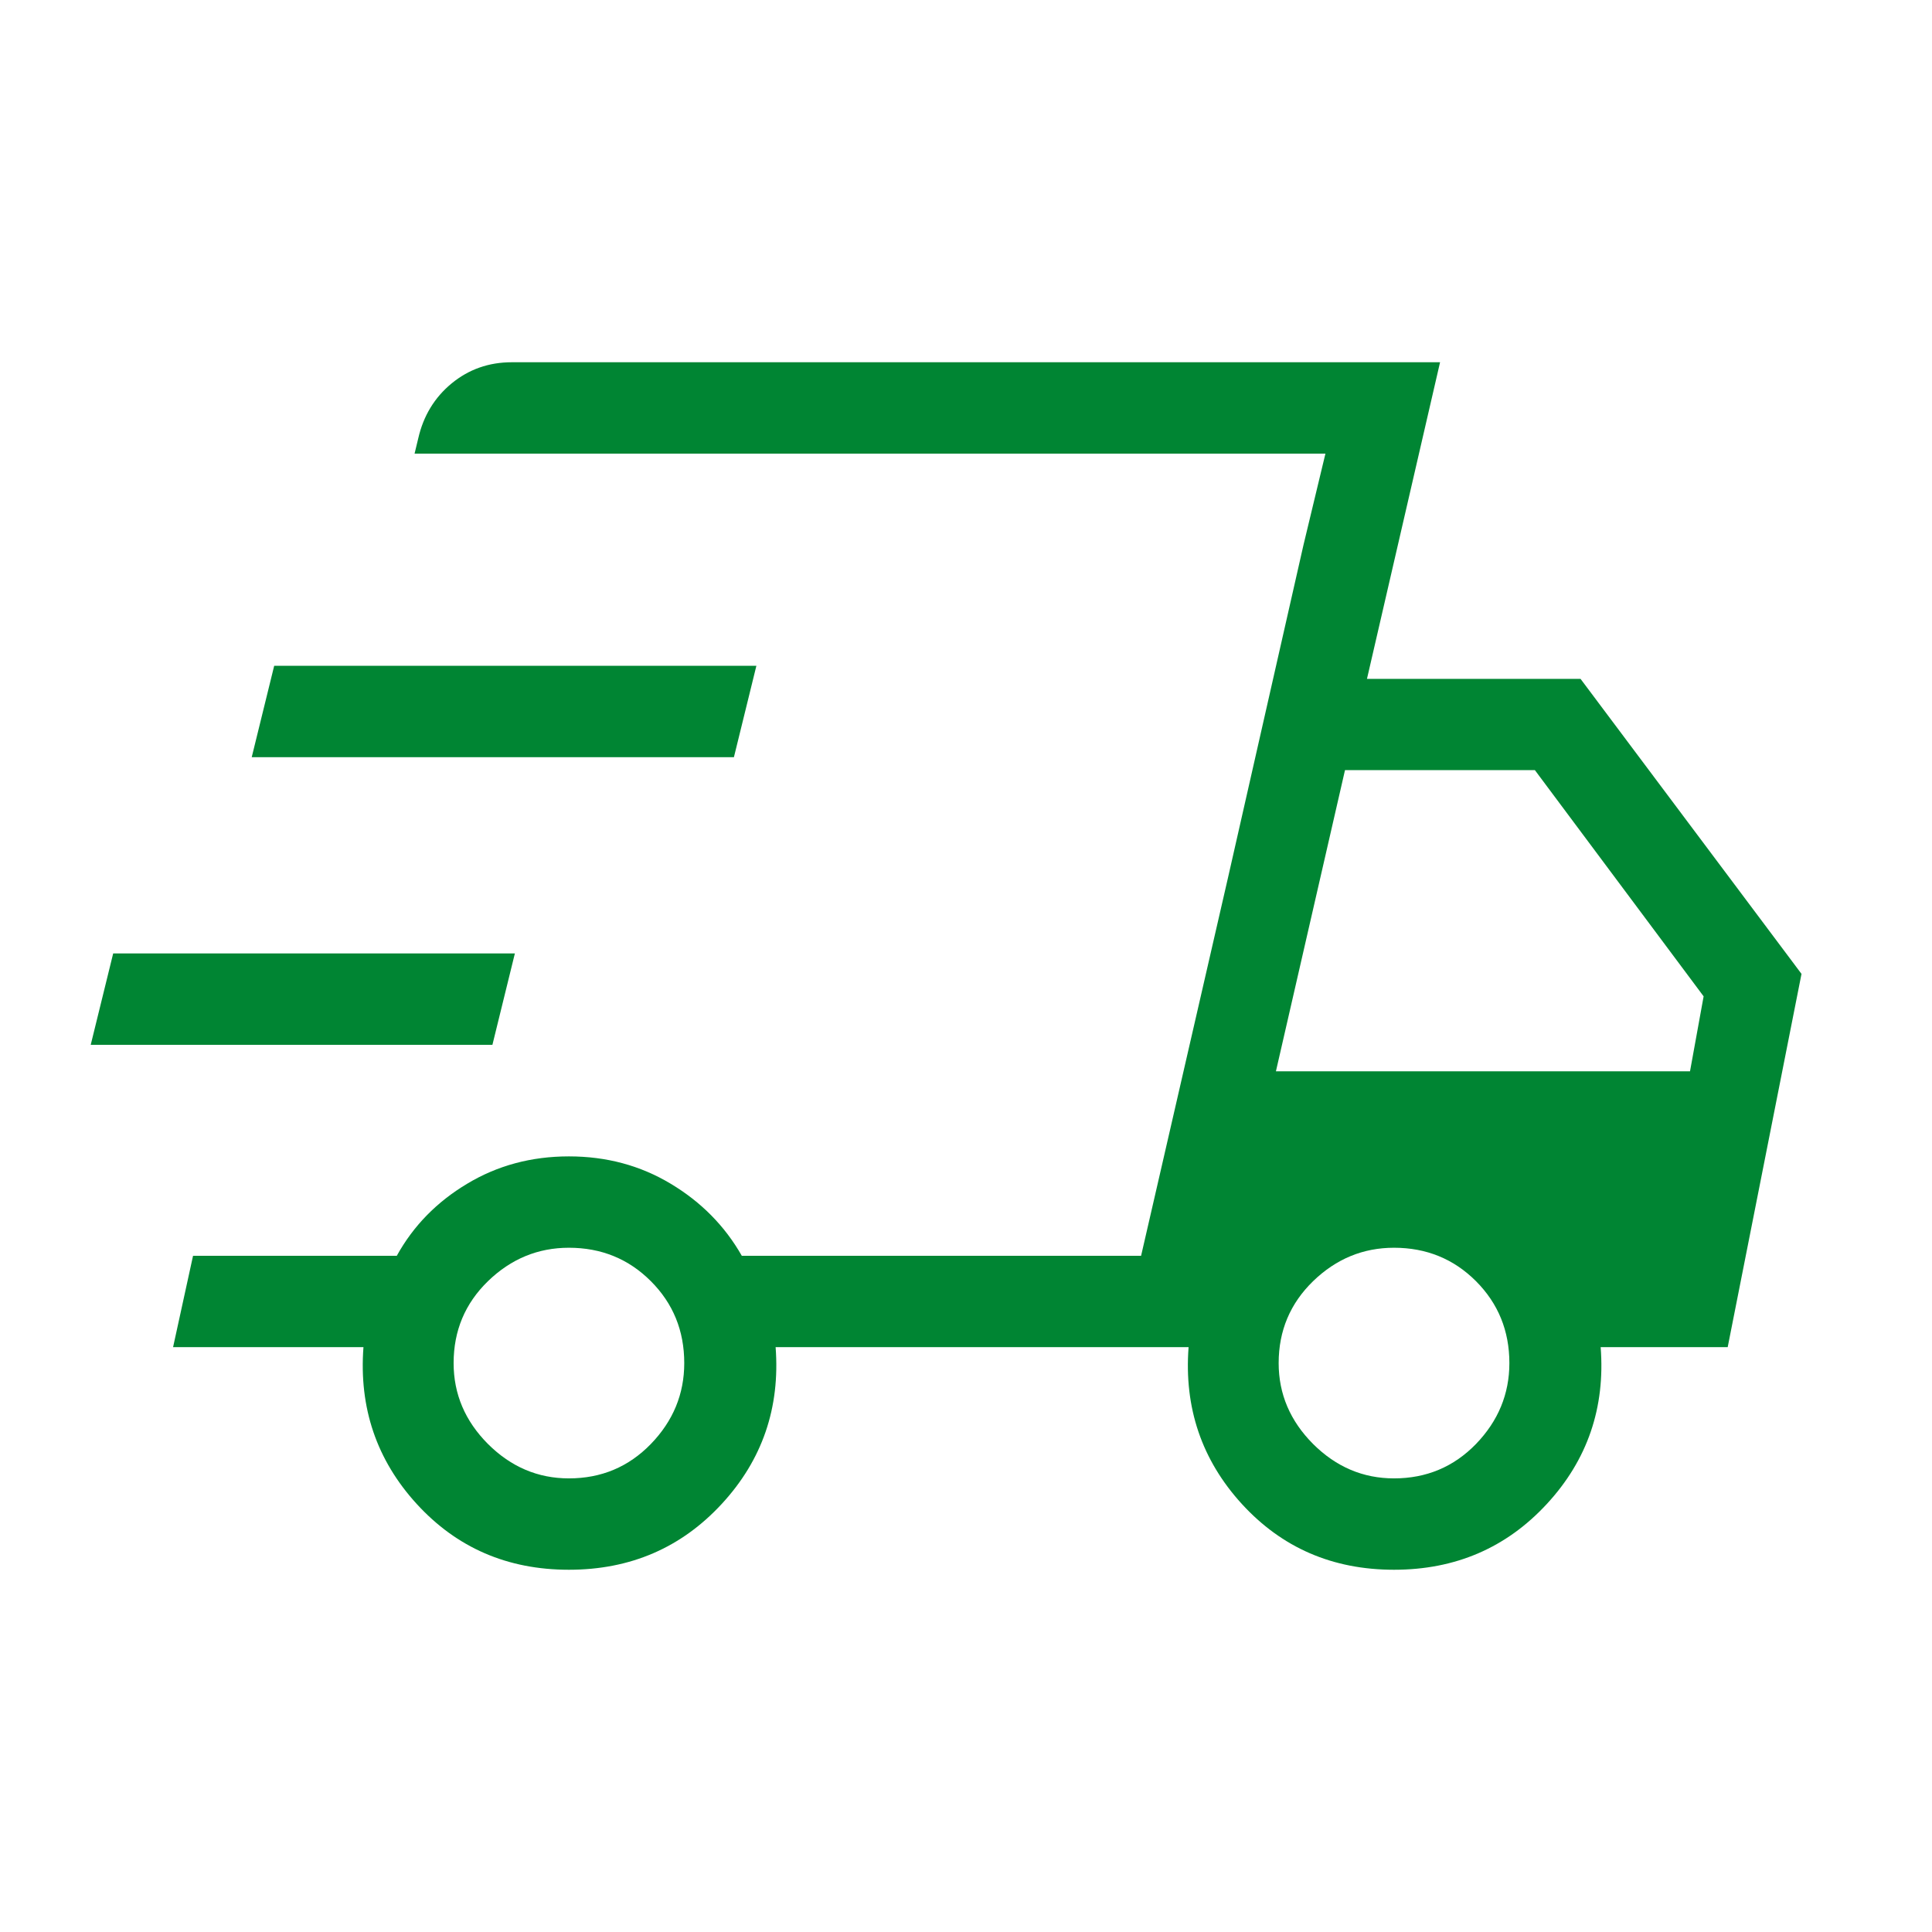 <svg width="24" height="24" viewBox="0 0 24 24" fill="none" xmlns="http://www.w3.org/2000/svg">
  <path d="M7.067 19.5C6.304 19.5 5.674 19.227 5.176 18.682C4.678 18.136 4.458 17.487 4.515 16.735H2.15L2.398 15.6H4.929C5.134 15.229 5.425 14.931 5.803 14.705C6.18 14.478 6.602 14.365 7.067 14.365C7.533 14.365 7.954 14.478 8.332 14.705C8.709 14.931 9.004 15.229 9.215 15.6H14.175L16.465 5.635H5.15L5.196 5.444C5.26 5.165 5.398 4.938 5.61 4.763C5.823 4.588 6.072 4.5 6.358 4.5H17.889L16.981 8.433H19.634L22.379 12.098L21.462 16.735H19.884C19.942 17.487 19.72 18.136 19.216 18.682C18.713 19.227 18.08 19.5 17.317 19.5C16.554 19.5 15.924 19.227 15.426 18.682C14.928 18.136 14.708 17.487 14.765 16.735H9.635C9.692 17.487 9.47 18.136 8.966 18.682C8.463 19.227 7.83 19.5 7.067 19.5ZM15.85 13.308H20.994L21.163 12.377L19.067 9.567H16.708L15.85 13.308ZM16.192 6.771L16.465 5.635L14.175 15.6L14.433 14.479L15.254 10.906L16.192 6.771ZM1.127 12.979L1.406 11.844H6.396L6.117 12.979H1.127ZM3.127 9.406L3.406 8.271H9.396L9.117 9.406H3.127ZM7.067 18.365C7.469 18.365 7.808 18.223 8.085 17.938C8.362 17.652 8.5 17.317 8.5 16.933C8.5 16.531 8.362 16.192 8.085 15.915C7.808 15.638 7.469 15.5 7.067 15.5C6.683 15.5 6.348 15.638 6.062 15.915C5.777 16.192 5.635 16.531 5.635 16.933C5.635 17.317 5.777 17.652 6.062 17.938C6.348 18.223 6.683 18.365 7.067 18.365ZM17.317 18.365C17.718 18.365 18.058 18.223 18.335 17.938C18.611 17.652 18.75 17.317 18.75 16.933C18.75 16.531 18.611 16.192 18.335 15.915C18.058 15.638 17.718 15.5 17.317 15.5C16.933 15.5 16.598 15.638 16.312 15.915C16.027 16.192 15.884 16.531 15.884 16.933C15.884 17.317 16.027 17.652 16.312 17.938C16.598 18.223 16.933 18.365 17.317 18.365Z" fill="#008533"/>
</svg>
